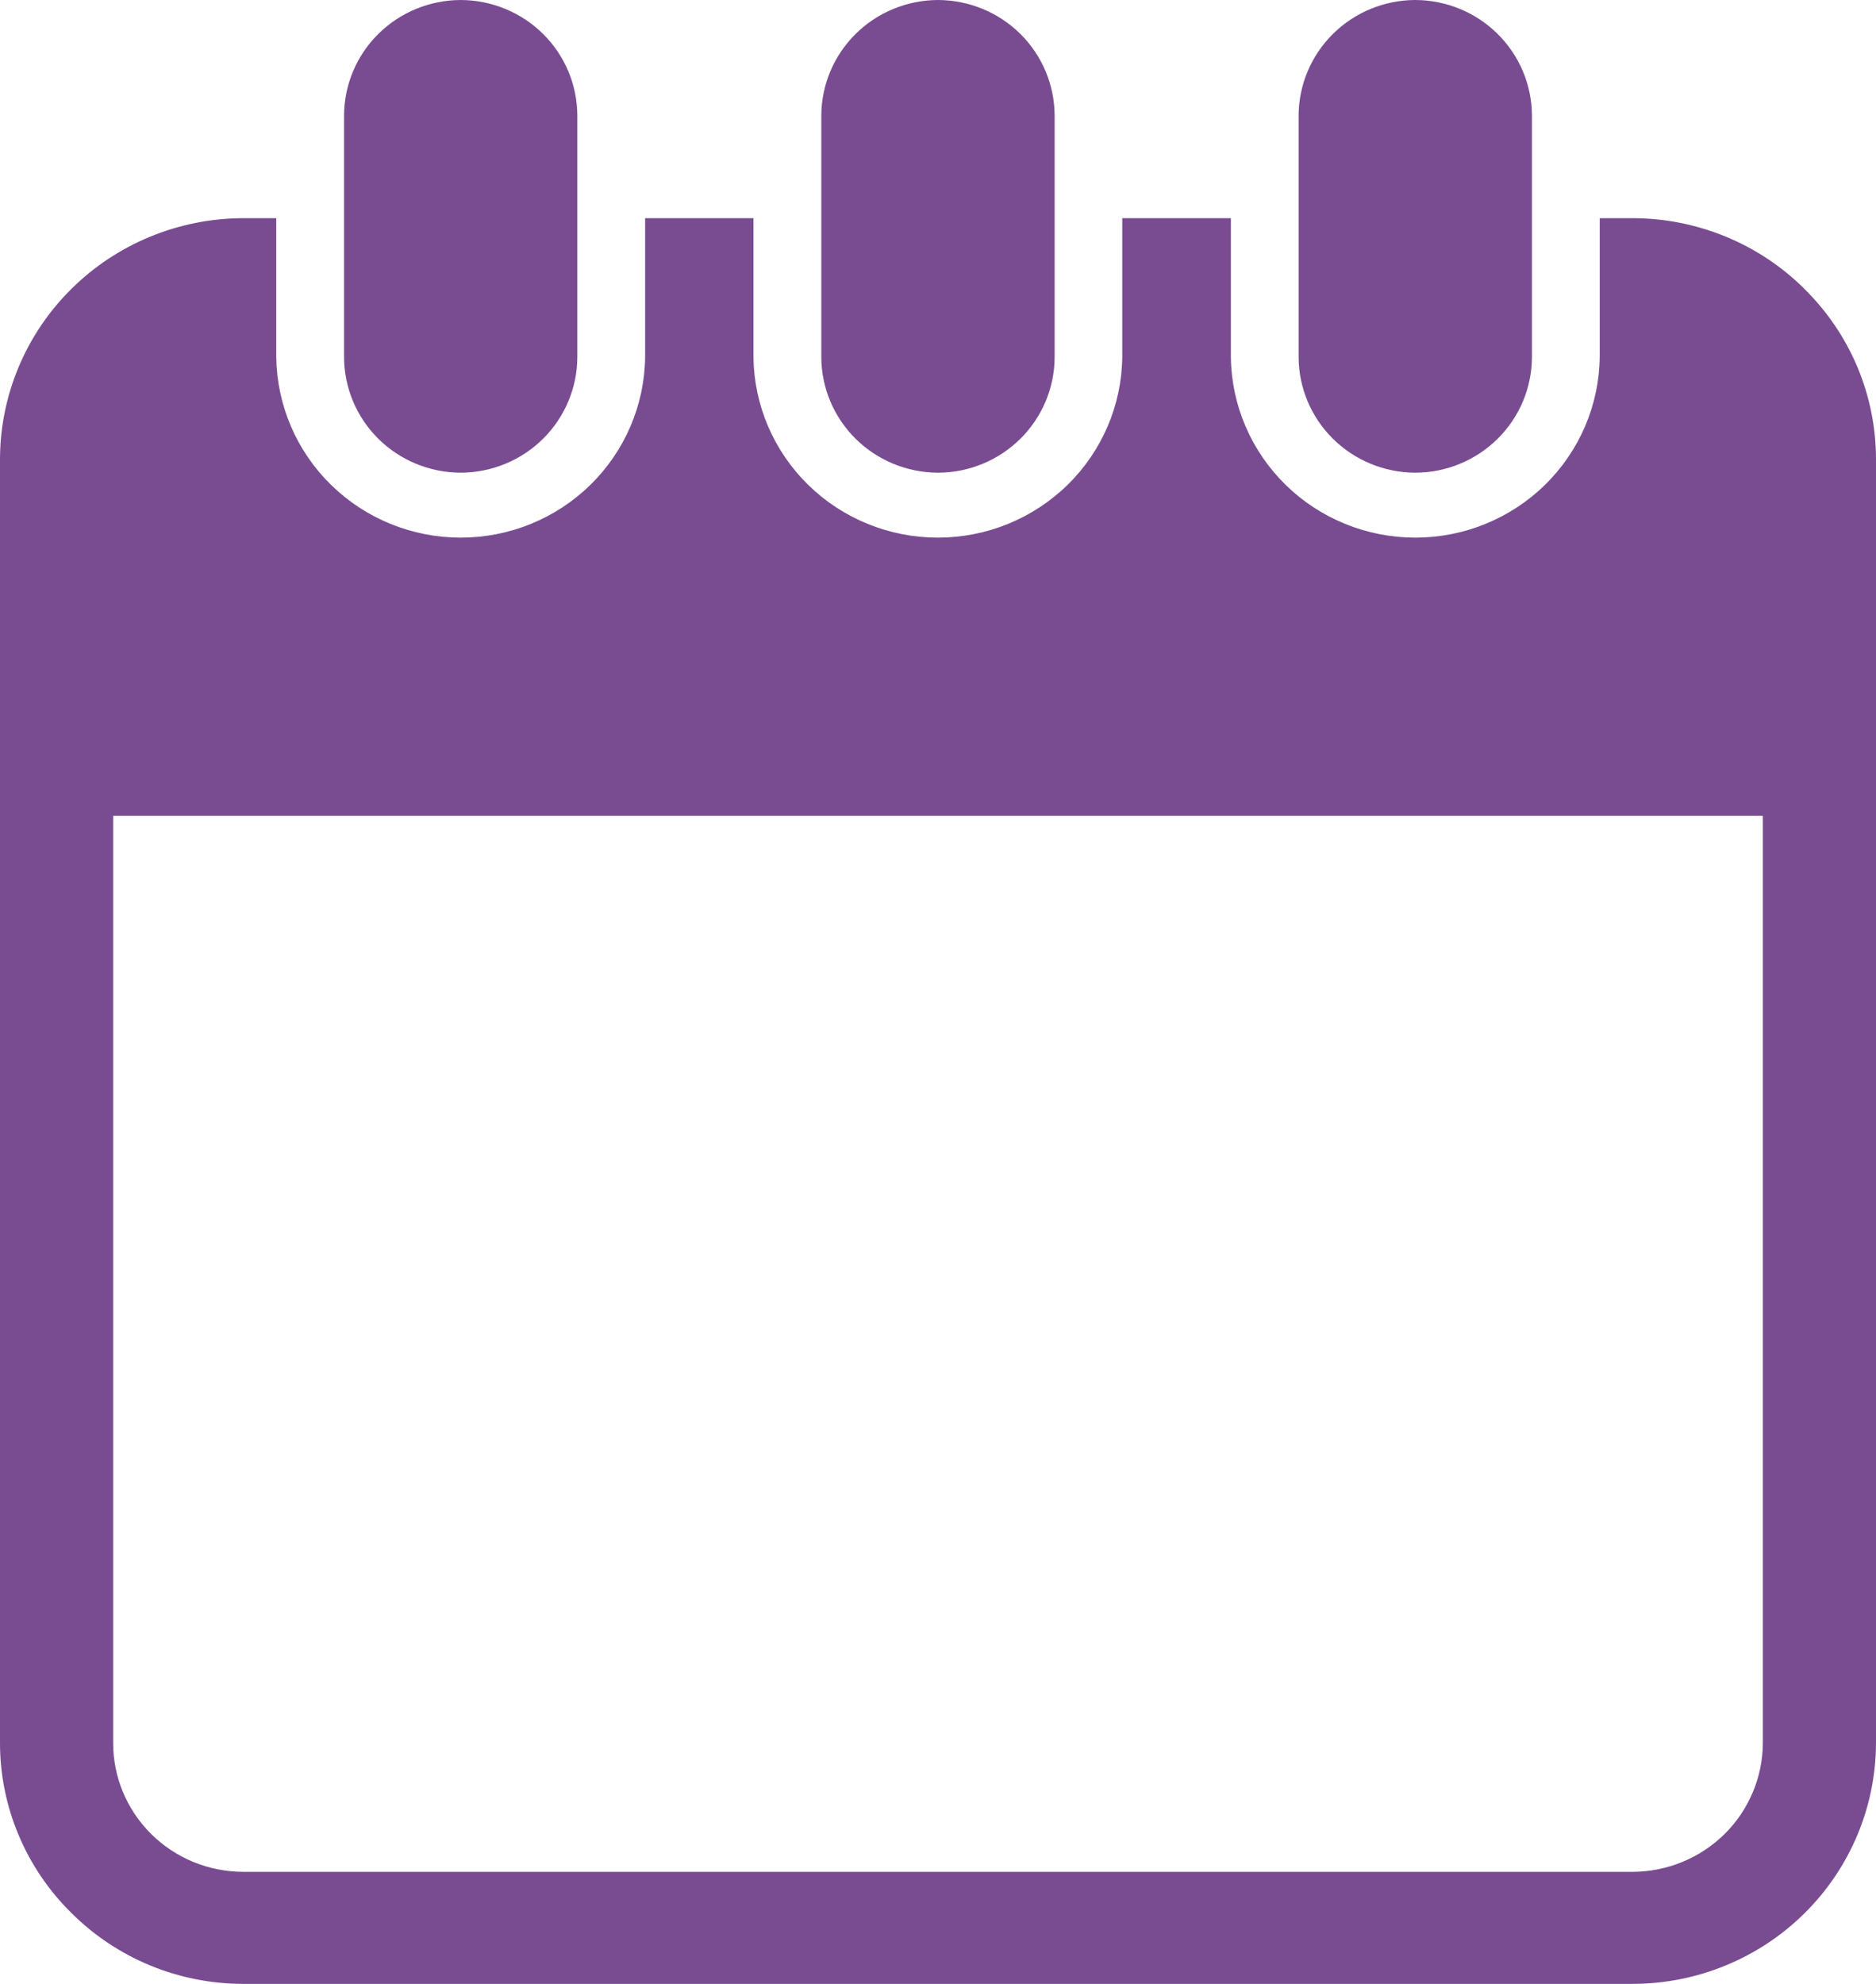 <svg width="35" height="37" viewBox="0 0 35 37" fill="none" xmlns="http://www.w3.org/2000/svg">
<g clip-path="url(#clip0_1_641)">
<path fill-rule="evenodd" clip-rule="evenodd" d="M4.536 4.069H5.154V6.662C5.166 7.558 5.533 8.414 6.177 9.044C6.821 9.674 7.69 10.027 8.595 10.027C9.501 10.027 10.369 9.674 11.013 9.044C11.657 8.414 12.025 7.558 12.036 6.662V4.069H14.057V6.662C14.068 7.558 14.435 8.414 15.079 9.044C15.723 9.674 16.592 10.027 17.497 10.027C18.403 10.027 19.271 9.674 19.916 9.044C20.56 8.414 20.927 7.558 20.938 6.662V4.069H22.964V6.662C22.975 7.558 23.343 8.414 23.987 9.044C24.631 9.674 25.5 10.027 26.405 10.027C27.31 10.027 28.179 9.674 28.823 9.044C29.467 8.414 29.834 7.558 29.846 6.662V4.069H30.464C31.058 4.07 31.647 4.187 32.196 4.413C32.746 4.639 33.244 4.97 33.664 5.387L33.668 5.392C34.089 5.807 34.424 6.301 34.653 6.845C34.881 7.388 34.999 7.971 35 8.56V32.508C34.997 33.699 34.518 34.84 33.668 35.681C32.818 36.523 31.666 36.997 30.464 37H4.536C3.941 36.999 3.353 36.883 2.803 36.657C2.254 36.43 1.755 36.099 1.336 35.681L1.332 35.677C0.91 35.262 0.575 34.768 0.347 34.224C0.118 33.68 0 33.097 0 32.508L0 8.561C0.003 7.37 0.482 6.229 1.332 5.388C2.182 4.546 3.334 4.072 4.536 4.069ZM8.595 0C8.018 0.002 7.466 0.229 7.058 0.633C6.65 1.037 6.421 1.584 6.419 2.155V6.662C6.421 7.232 6.651 7.779 7.058 8.183C7.466 8.587 8.018 8.814 8.595 8.816C9.172 8.814 9.724 8.587 10.132 8.183C10.539 7.779 10.769 7.232 10.771 6.662V2.155C10.769 1.584 10.54 1.037 10.132 0.633C9.724 0.229 9.172 0.002 8.595 0ZM26.404 0C25.828 0.002 25.275 0.229 24.868 0.633C24.46 1.037 24.23 1.584 24.228 2.155V6.662C24.23 7.232 24.46 7.779 24.868 8.183C25.276 8.587 25.828 8.814 26.404 8.816C26.981 8.815 27.534 8.587 27.941 8.183C28.349 7.78 28.579 7.232 28.581 6.662V2.155C28.579 1.584 28.349 1.037 27.941 0.633C27.534 0.229 26.981 0.002 26.404 0ZM17.5 0C16.923 0.002 16.371 0.229 15.963 0.633C15.555 1.037 15.325 1.584 15.323 2.155V6.662C15.325 7.232 15.555 7.779 15.963 8.183C16.371 8.587 16.923 8.814 17.5 8.816C18.076 8.815 18.629 8.587 19.037 8.183C19.444 7.78 19.674 7.232 19.676 6.662V2.155C19.674 1.584 19.444 1.037 19.037 0.633C18.629 0.229 18.076 0.002 17.5 0ZM32.889 15.214H2.111V32.508C2.111 33.145 2.367 33.756 2.822 34.206C3.277 34.656 3.893 34.909 4.536 34.91H30.464C31.106 34.907 31.721 34.653 32.176 34.204C32.63 33.754 32.886 33.144 32.889 32.508L32.889 15.214Z" fill="#794C92"/>
</g>
<defs>
<clipPath id="clip0_1_641">
<rect width="35" height="37" fill="white"/>
</clipPath>
</defs>
</svg>
